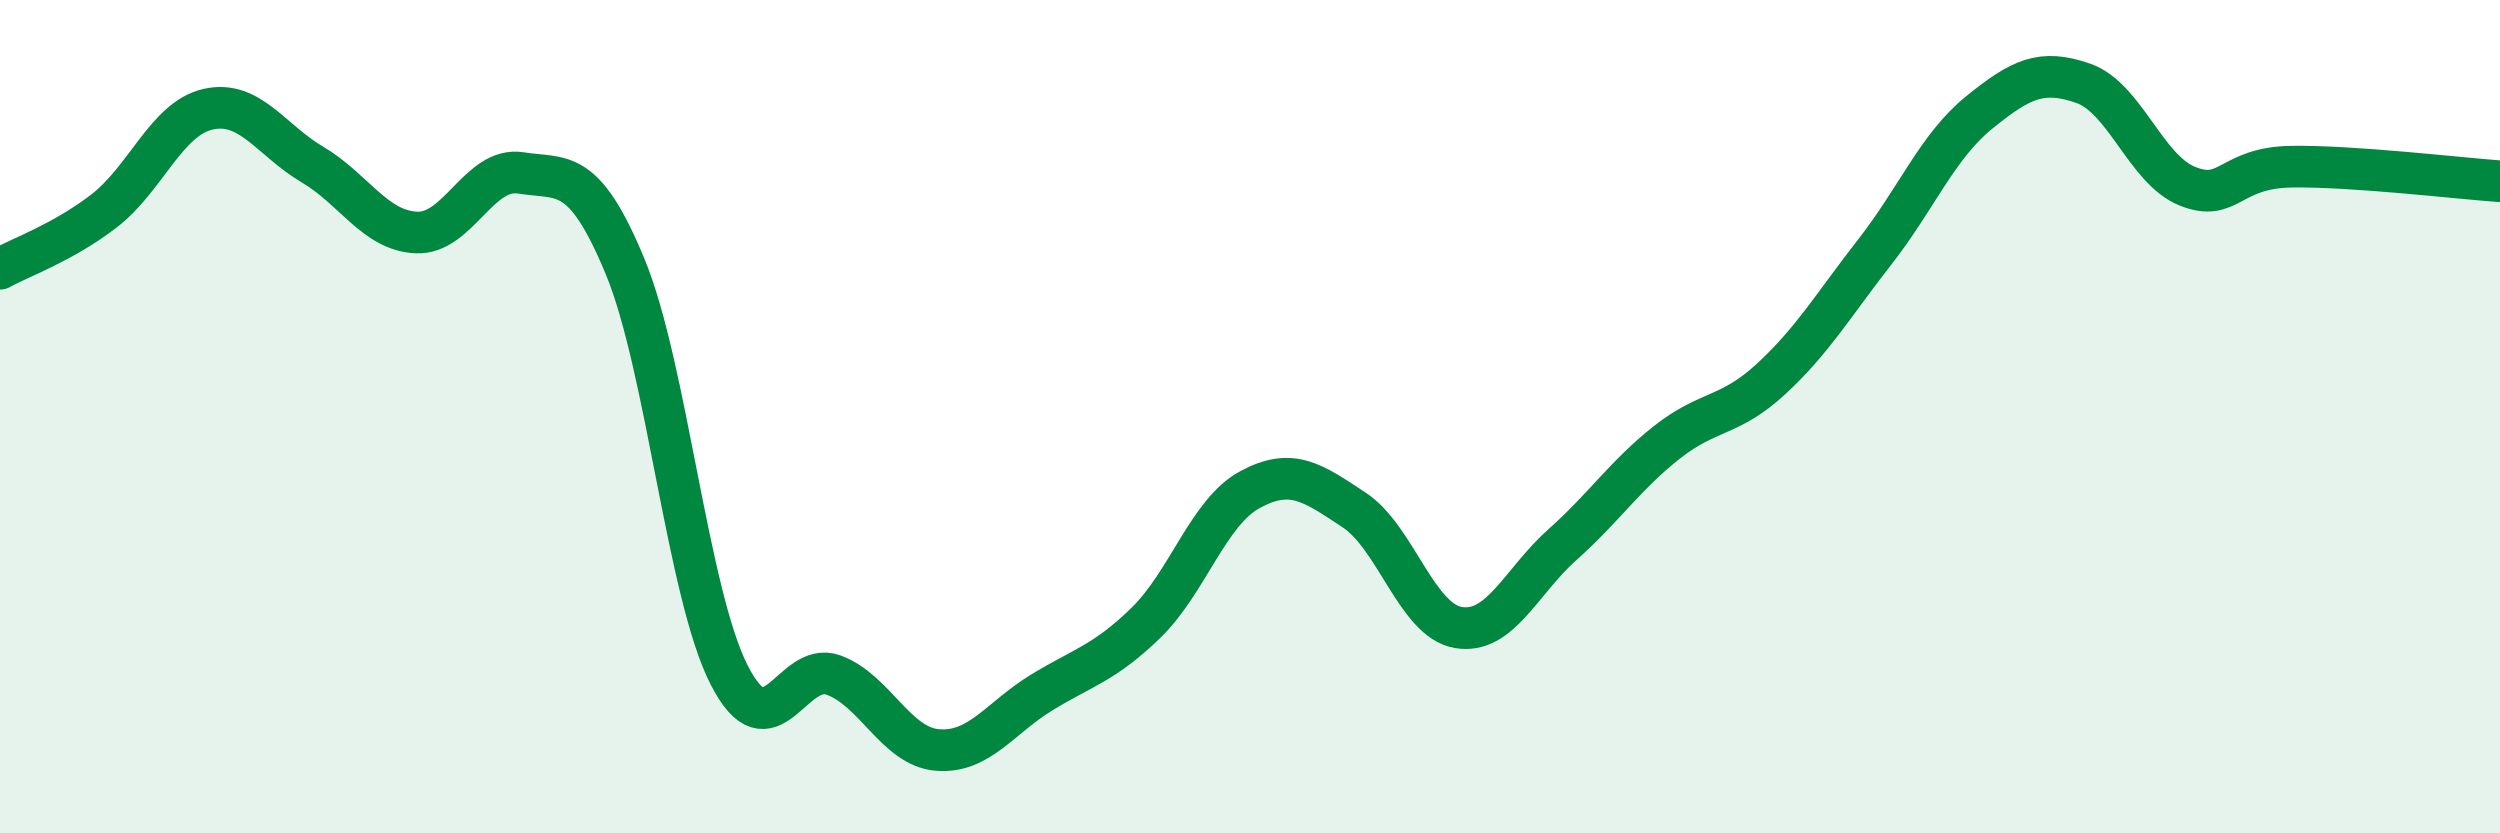 
    <svg width="60" height="20" viewBox="0 0 60 20" xmlns="http://www.w3.org/2000/svg">
      <path
        d="M 0,6.45 C 0.5,6.17 1.5,5.83 2.5,5.06 C 3.5,4.29 4,2.84 5,2.62 C 6,2.4 6.5,3.36 7.5,3.95 C 8.5,4.54 9,5.54 10,5.58 C 11,5.62 11.5,3.99 12.5,4.15 C 13.5,4.31 14,3.98 15,6.39 C 16,8.8 16.5,14.24 17.5,16.2 C 18.5,18.16 19,15.84 20,16.2 C 21,16.56 21.5,17.92 22.5,18 C 23.5,18.08 24,17.23 25,16.62 C 26,16.01 26.5,15.92 27.5,14.95 C 28.5,13.98 29,12.29 30,11.75 C 31,11.21 31.5,11.58 32.5,12.24 C 33.5,12.9 34,14.89 35,15.06 C 36,15.23 36.5,13.96 37.5,13.07 C 38.5,12.18 39,11.41 40,10.62 C 41,9.83 41.5,10.02 42.5,9.1 C 43.5,8.18 44,7.32 45,6.04 C 46,4.76 46.5,3.51 47.5,2.7 C 48.5,1.89 49,1.65 50,2 C 51,2.35 51.5,4.07 52.5,4.47 C 53.5,4.87 53.5,4.02 55,4 C 56.5,3.98 59,4.28 60,4.35L60 20L0 20Z"
        fill="#008740"
        opacity="0.1"
        stroke-linecap="round"
        stroke-linejoin="round"
      />
      <path
        d="M 0,6.45 C 0.5,6.17 1.5,5.83 2.5,5.06 C 3.5,4.29 4,2.84 5,2.62 C 6,2.4 6.5,3.36 7.5,3.95 C 8.5,4.54 9,5.54 10,5.58 C 11,5.62 11.5,3.99 12.5,4.15 C 13.5,4.31 14,3.98 15,6.39 C 16,8.8 16.5,14.24 17.5,16.2 C 18.5,18.16 19,15.84 20,16.2 C 21,16.56 21.5,17.92 22.5,18 C 23.5,18.08 24,17.23 25,16.62 C 26,16.01 26.5,15.92 27.5,14.95 C 28.5,13.98 29,12.29 30,11.75 C 31,11.21 31.5,11.58 32.5,12.24 C 33.5,12.9 34,14.89 35,15.06 C 36,15.23 36.5,13.96 37.5,13.07 C 38.5,12.18 39,11.41 40,10.62 C 41,9.83 41.5,10.02 42.5,9.1 C 43.5,8.18 44,7.32 45,6.04 C 46,4.76 46.5,3.51 47.5,2.7 C 48.5,1.89 49,1.65 50,2 C 51,2.35 51.5,4.07 52.5,4.47 C 53.5,4.87 53.5,4.02 55,4 C 56.5,3.98 59,4.28 60,4.35"
        stroke="#008740"
        stroke-width="1"
        fill="none"
        stroke-linecap="round"
        stroke-linejoin="round"
      />
    </svg>
  